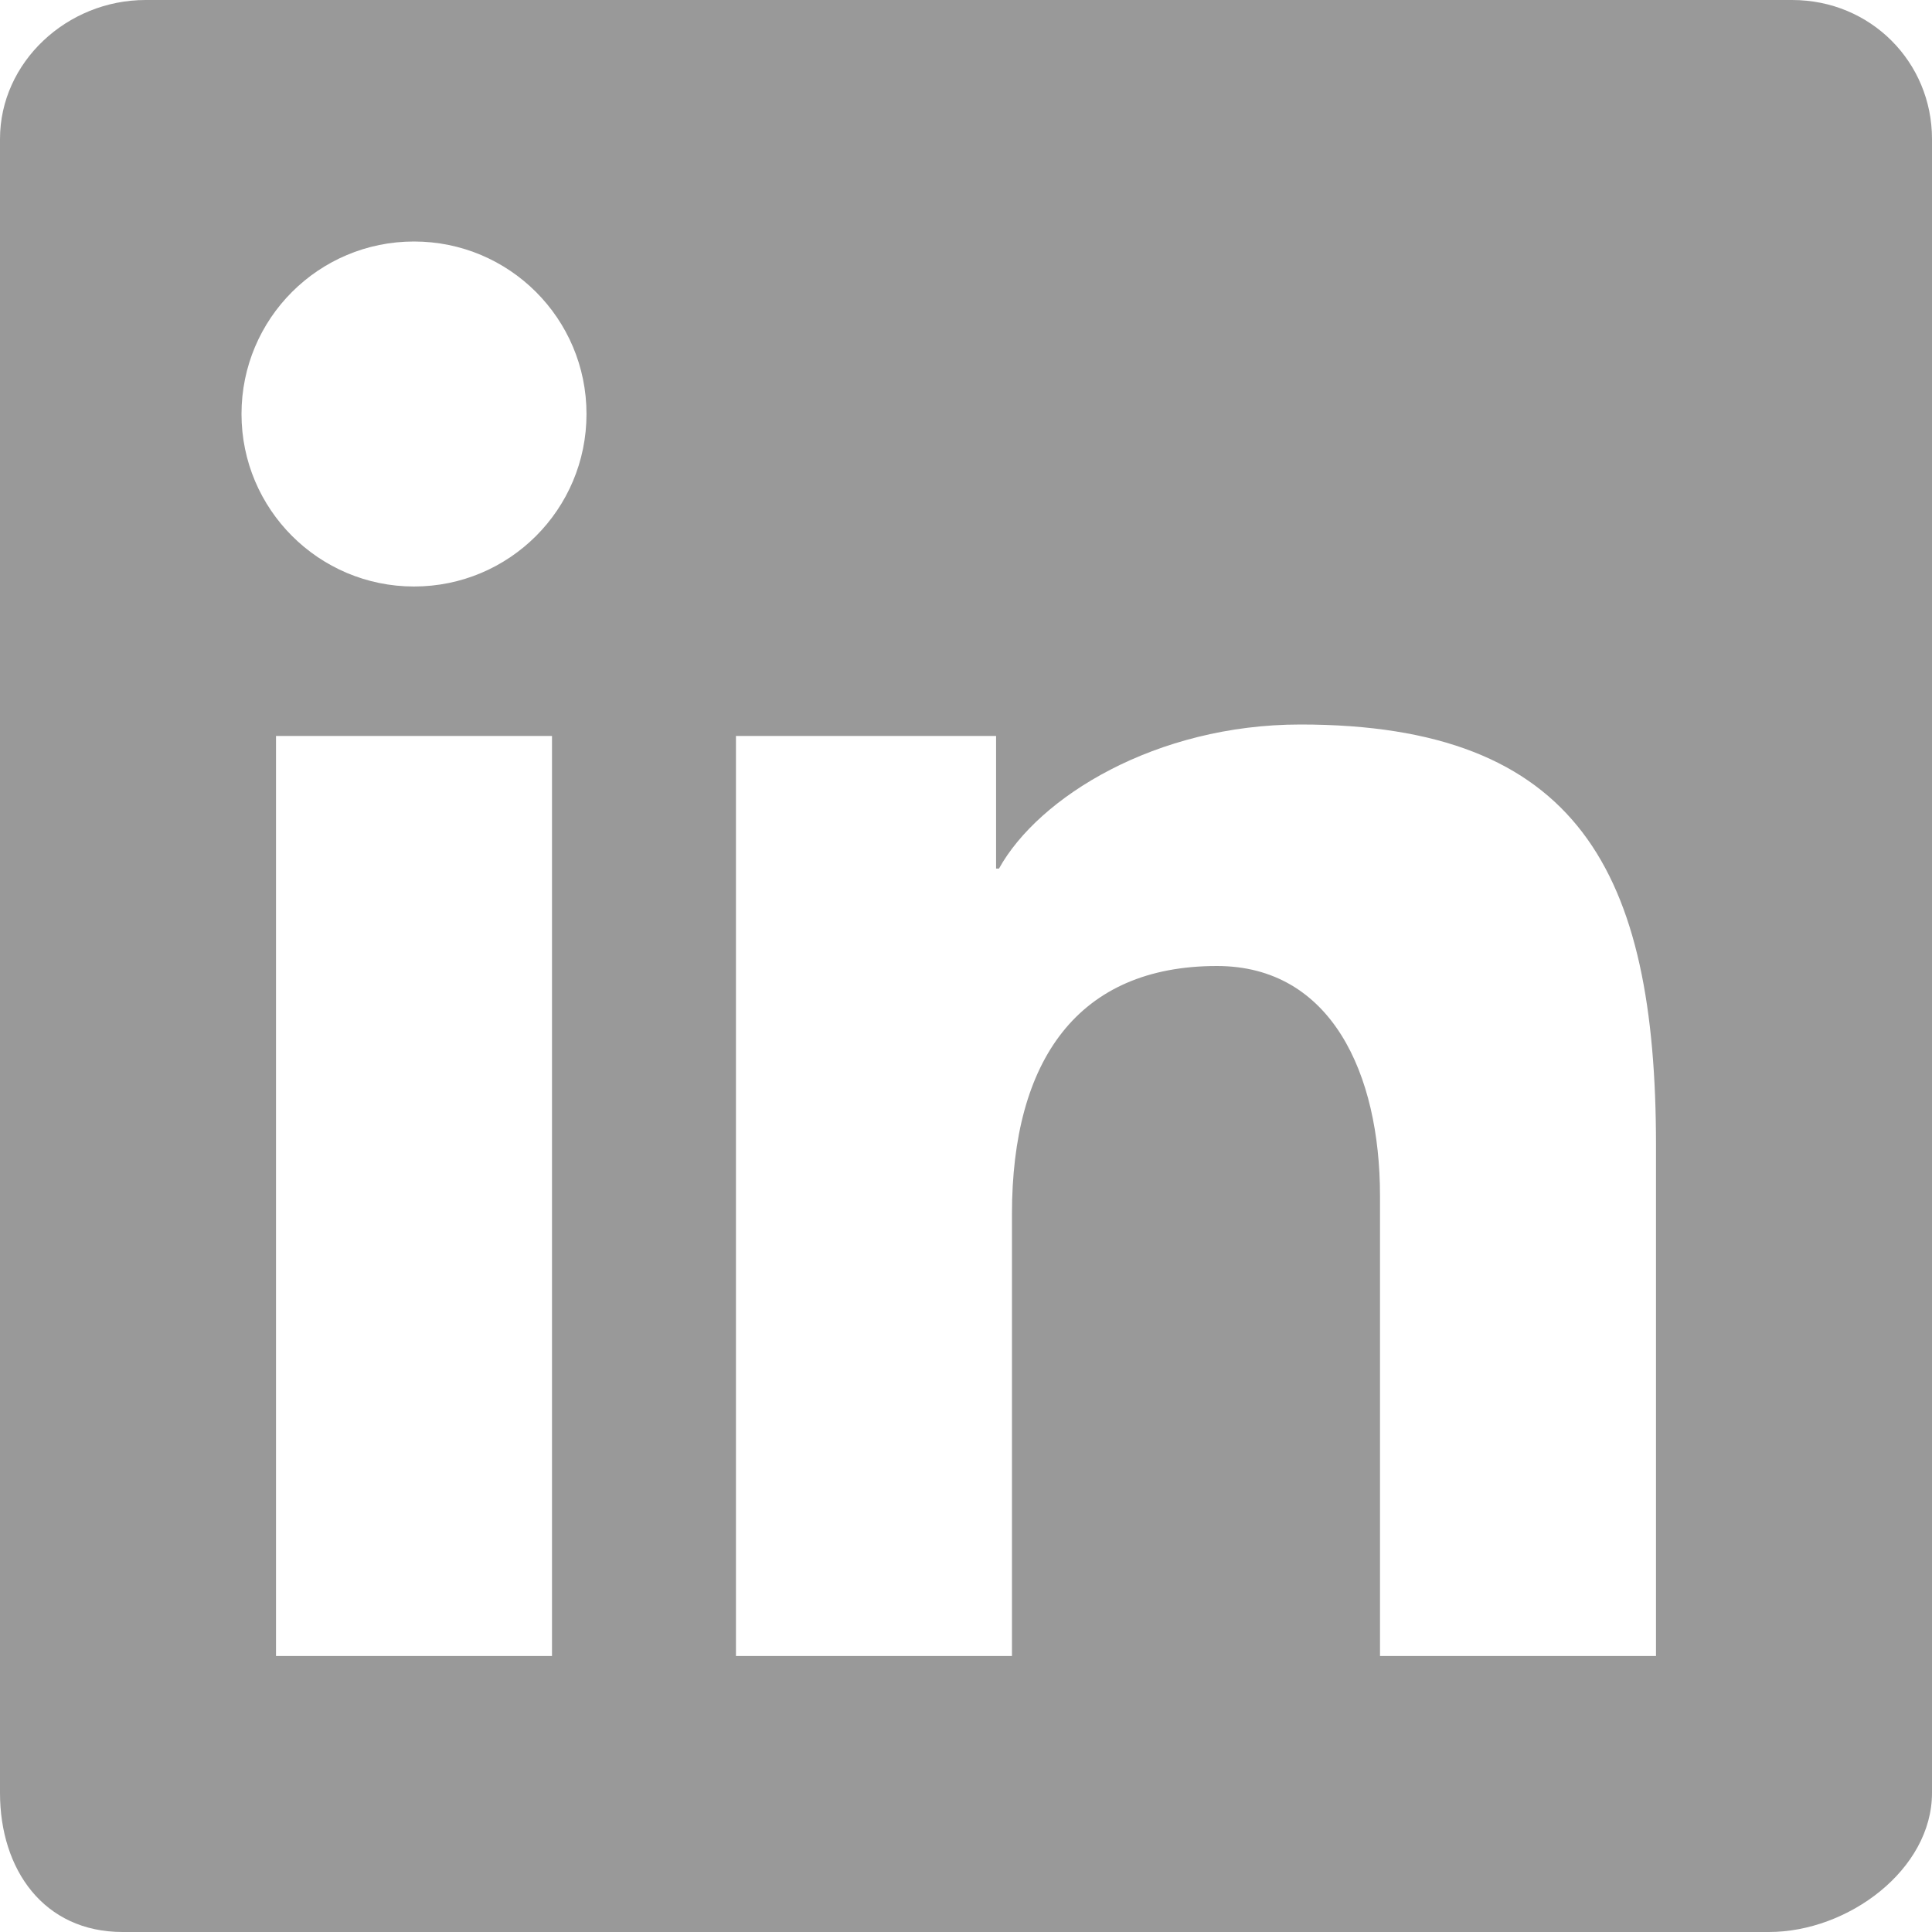 <svg width="14" height="14" viewBox="0 0 14 14" fill="none" xmlns="http://www.w3.org/2000/svg">
<g clip-path="url(#clip0_21_5)">
<path fill-rule="evenodd" clip-rule="evenodd" d="M12.986 0H1.055C0.485 0 0 0.451 0 1.007V12.992C0 13.549 0.318 14 0.888 14H12.819C13.391 14 14 13.549 14 12.992V1.007C14 0.451 13.557 0 12.986 0ZM5.333 5.333H7.218V6.294H7.239C7.526 5.776 8.375 5.25 9.424 5.25C11.438 5.25 12 6.319 12 8.3V12H10V8.665C10 7.778 9.646 7 8.818 7C7.812 7 7.333 7.681 7.333 8.798V12H5.333V5.333H5.333ZM2 12H4V5.333H2V12ZM4.25 3C4.25 3.691 3.691 4.25 3 4.25C2.31 4.25 1.75 3.69 1.75 3C1.75 2.309 2.309 1.75 3 1.75C3.691 1.75 4.25 2.309 4.25 3Z" fill="#999999"/>
</g>
<defs>
<clipPath id="clip0_21_5">
<rect width="14" height="14" fill="white"/>
</clipPath>
</defs>
</svg>
